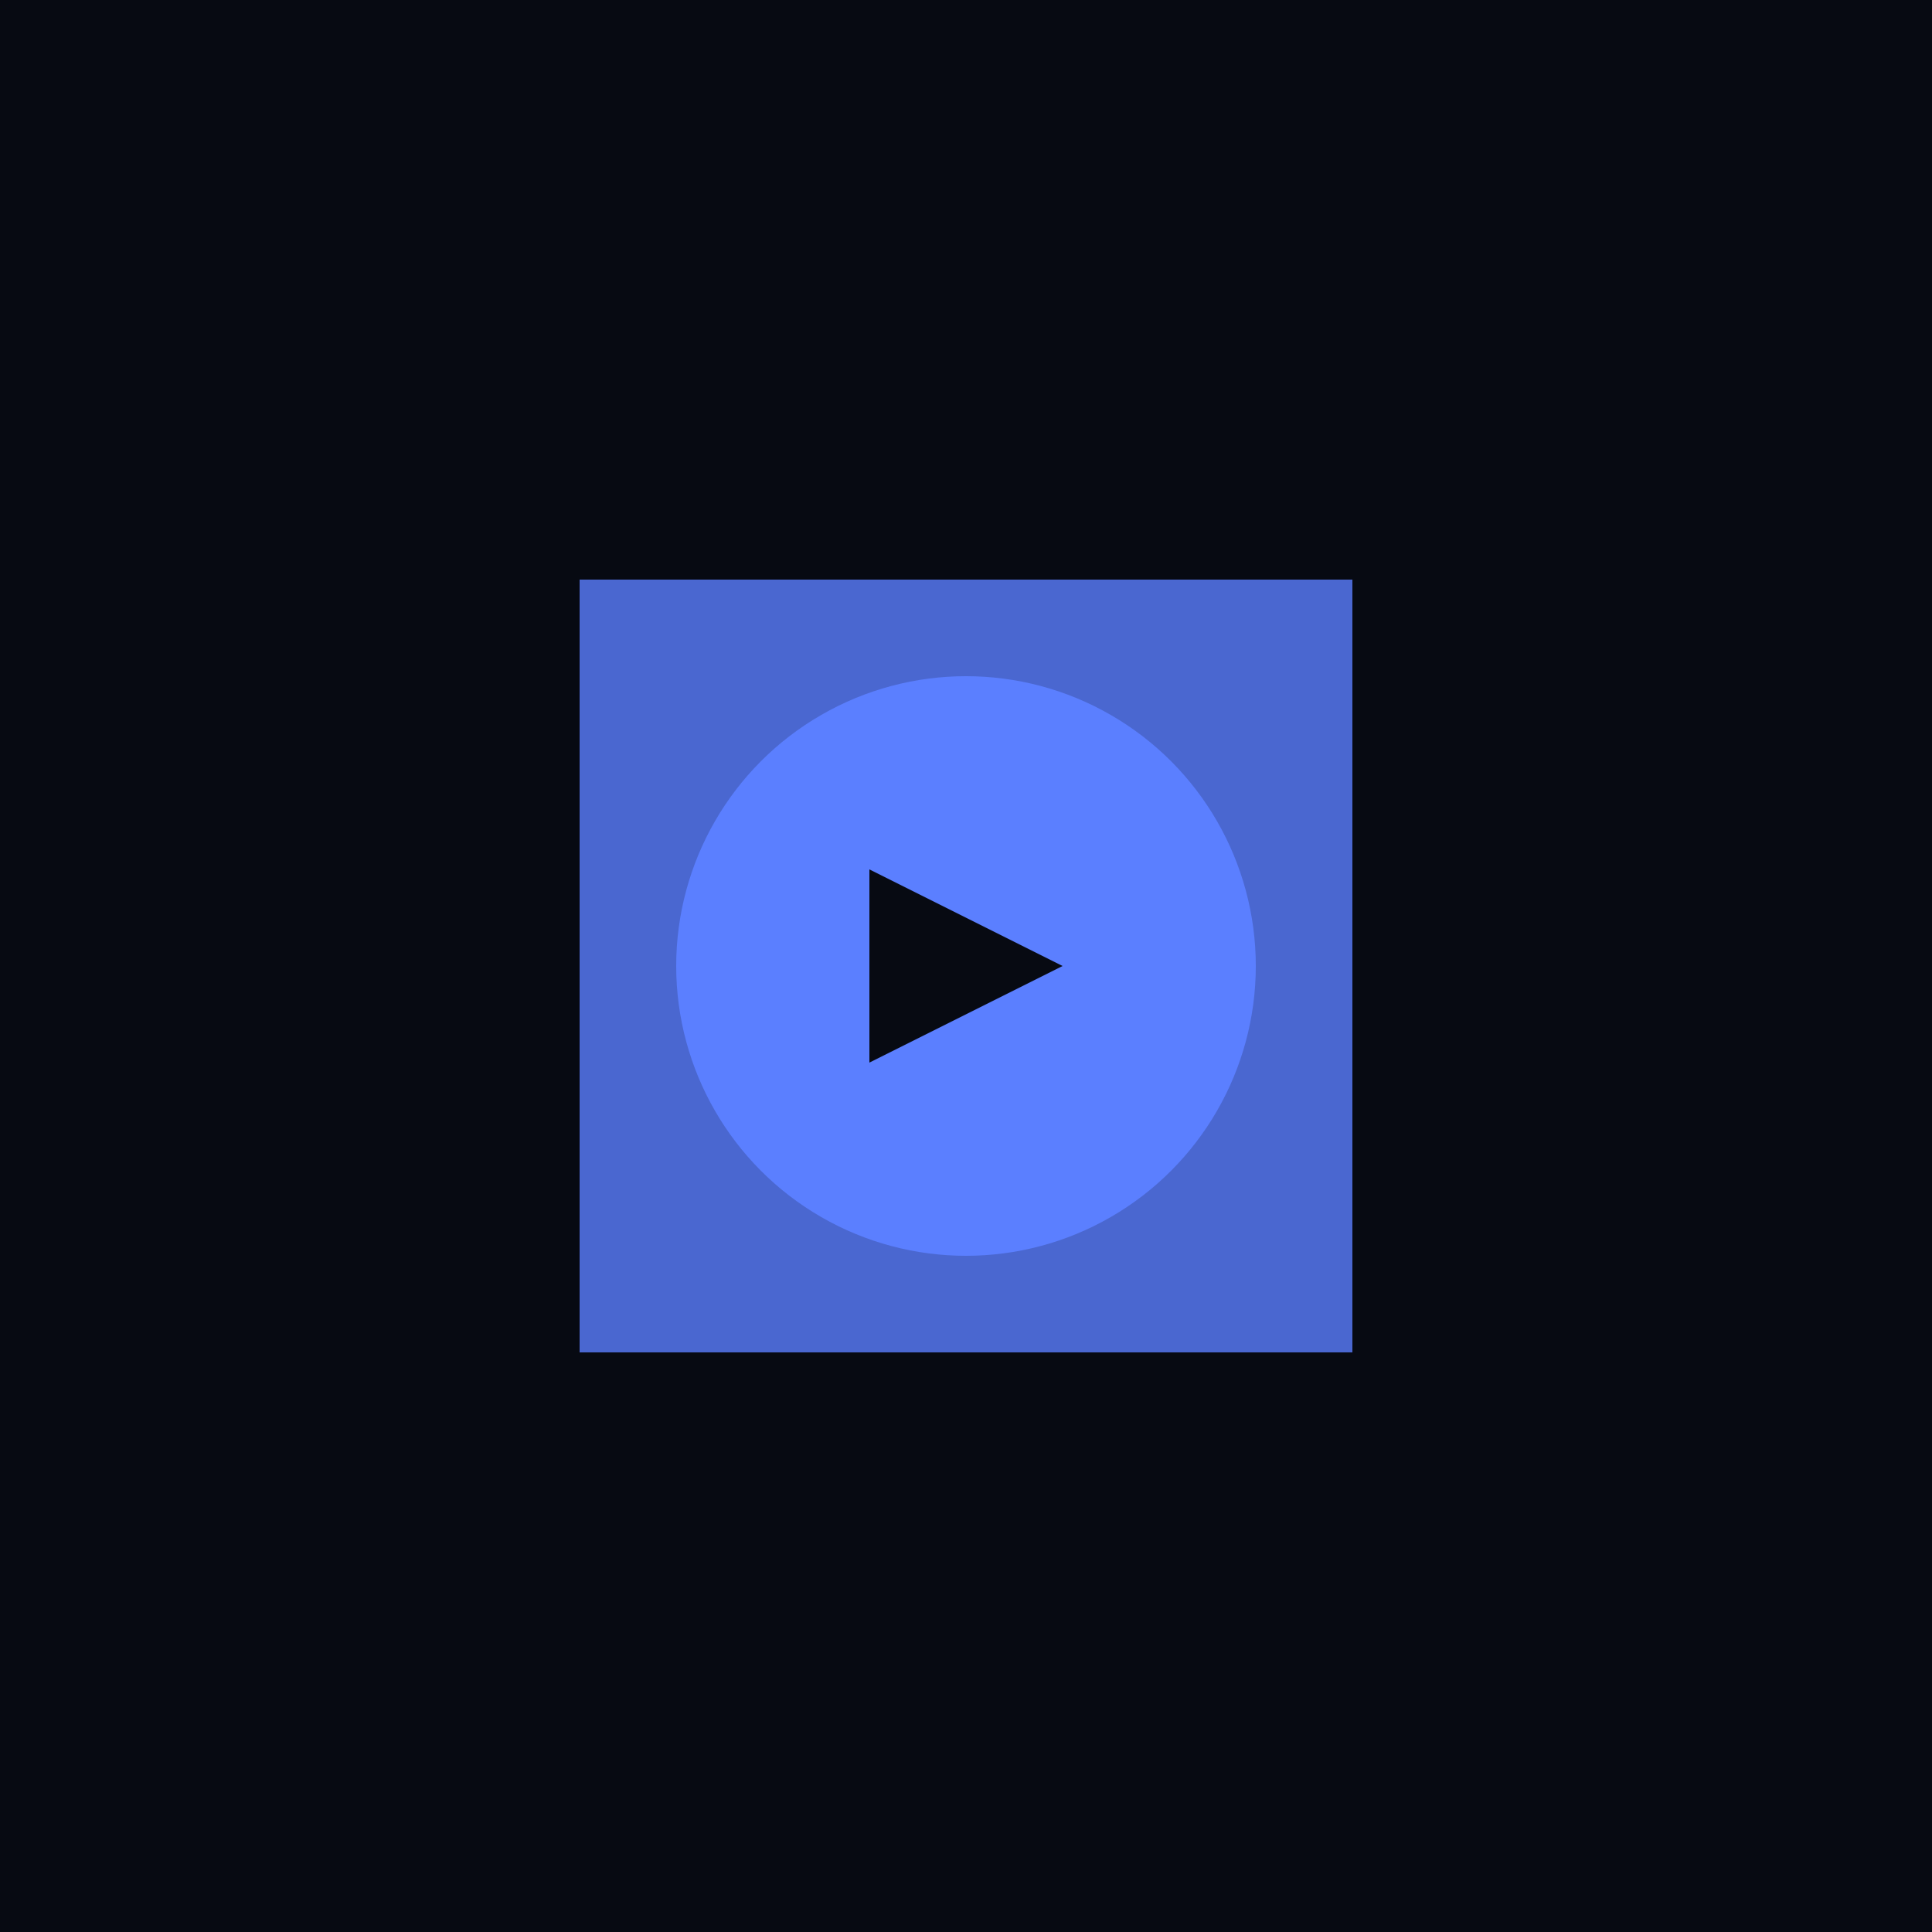 <svg xmlns="http://www.w3.org/2000/svg" viewBox="0 0 100 100">
  <rect width="100" height="100" fill="#070A12"/>
  <path d="M30 30 L70 30 L70 70 L30 70 Z" fill="#5B7FFF" opacity="0.8"/>
  <circle cx="50" cy="50" r="15" fill="#5B7FFF"/>
  <polygon points="45,45 55,50 45,55" fill="#070A12"/>
</svg>

